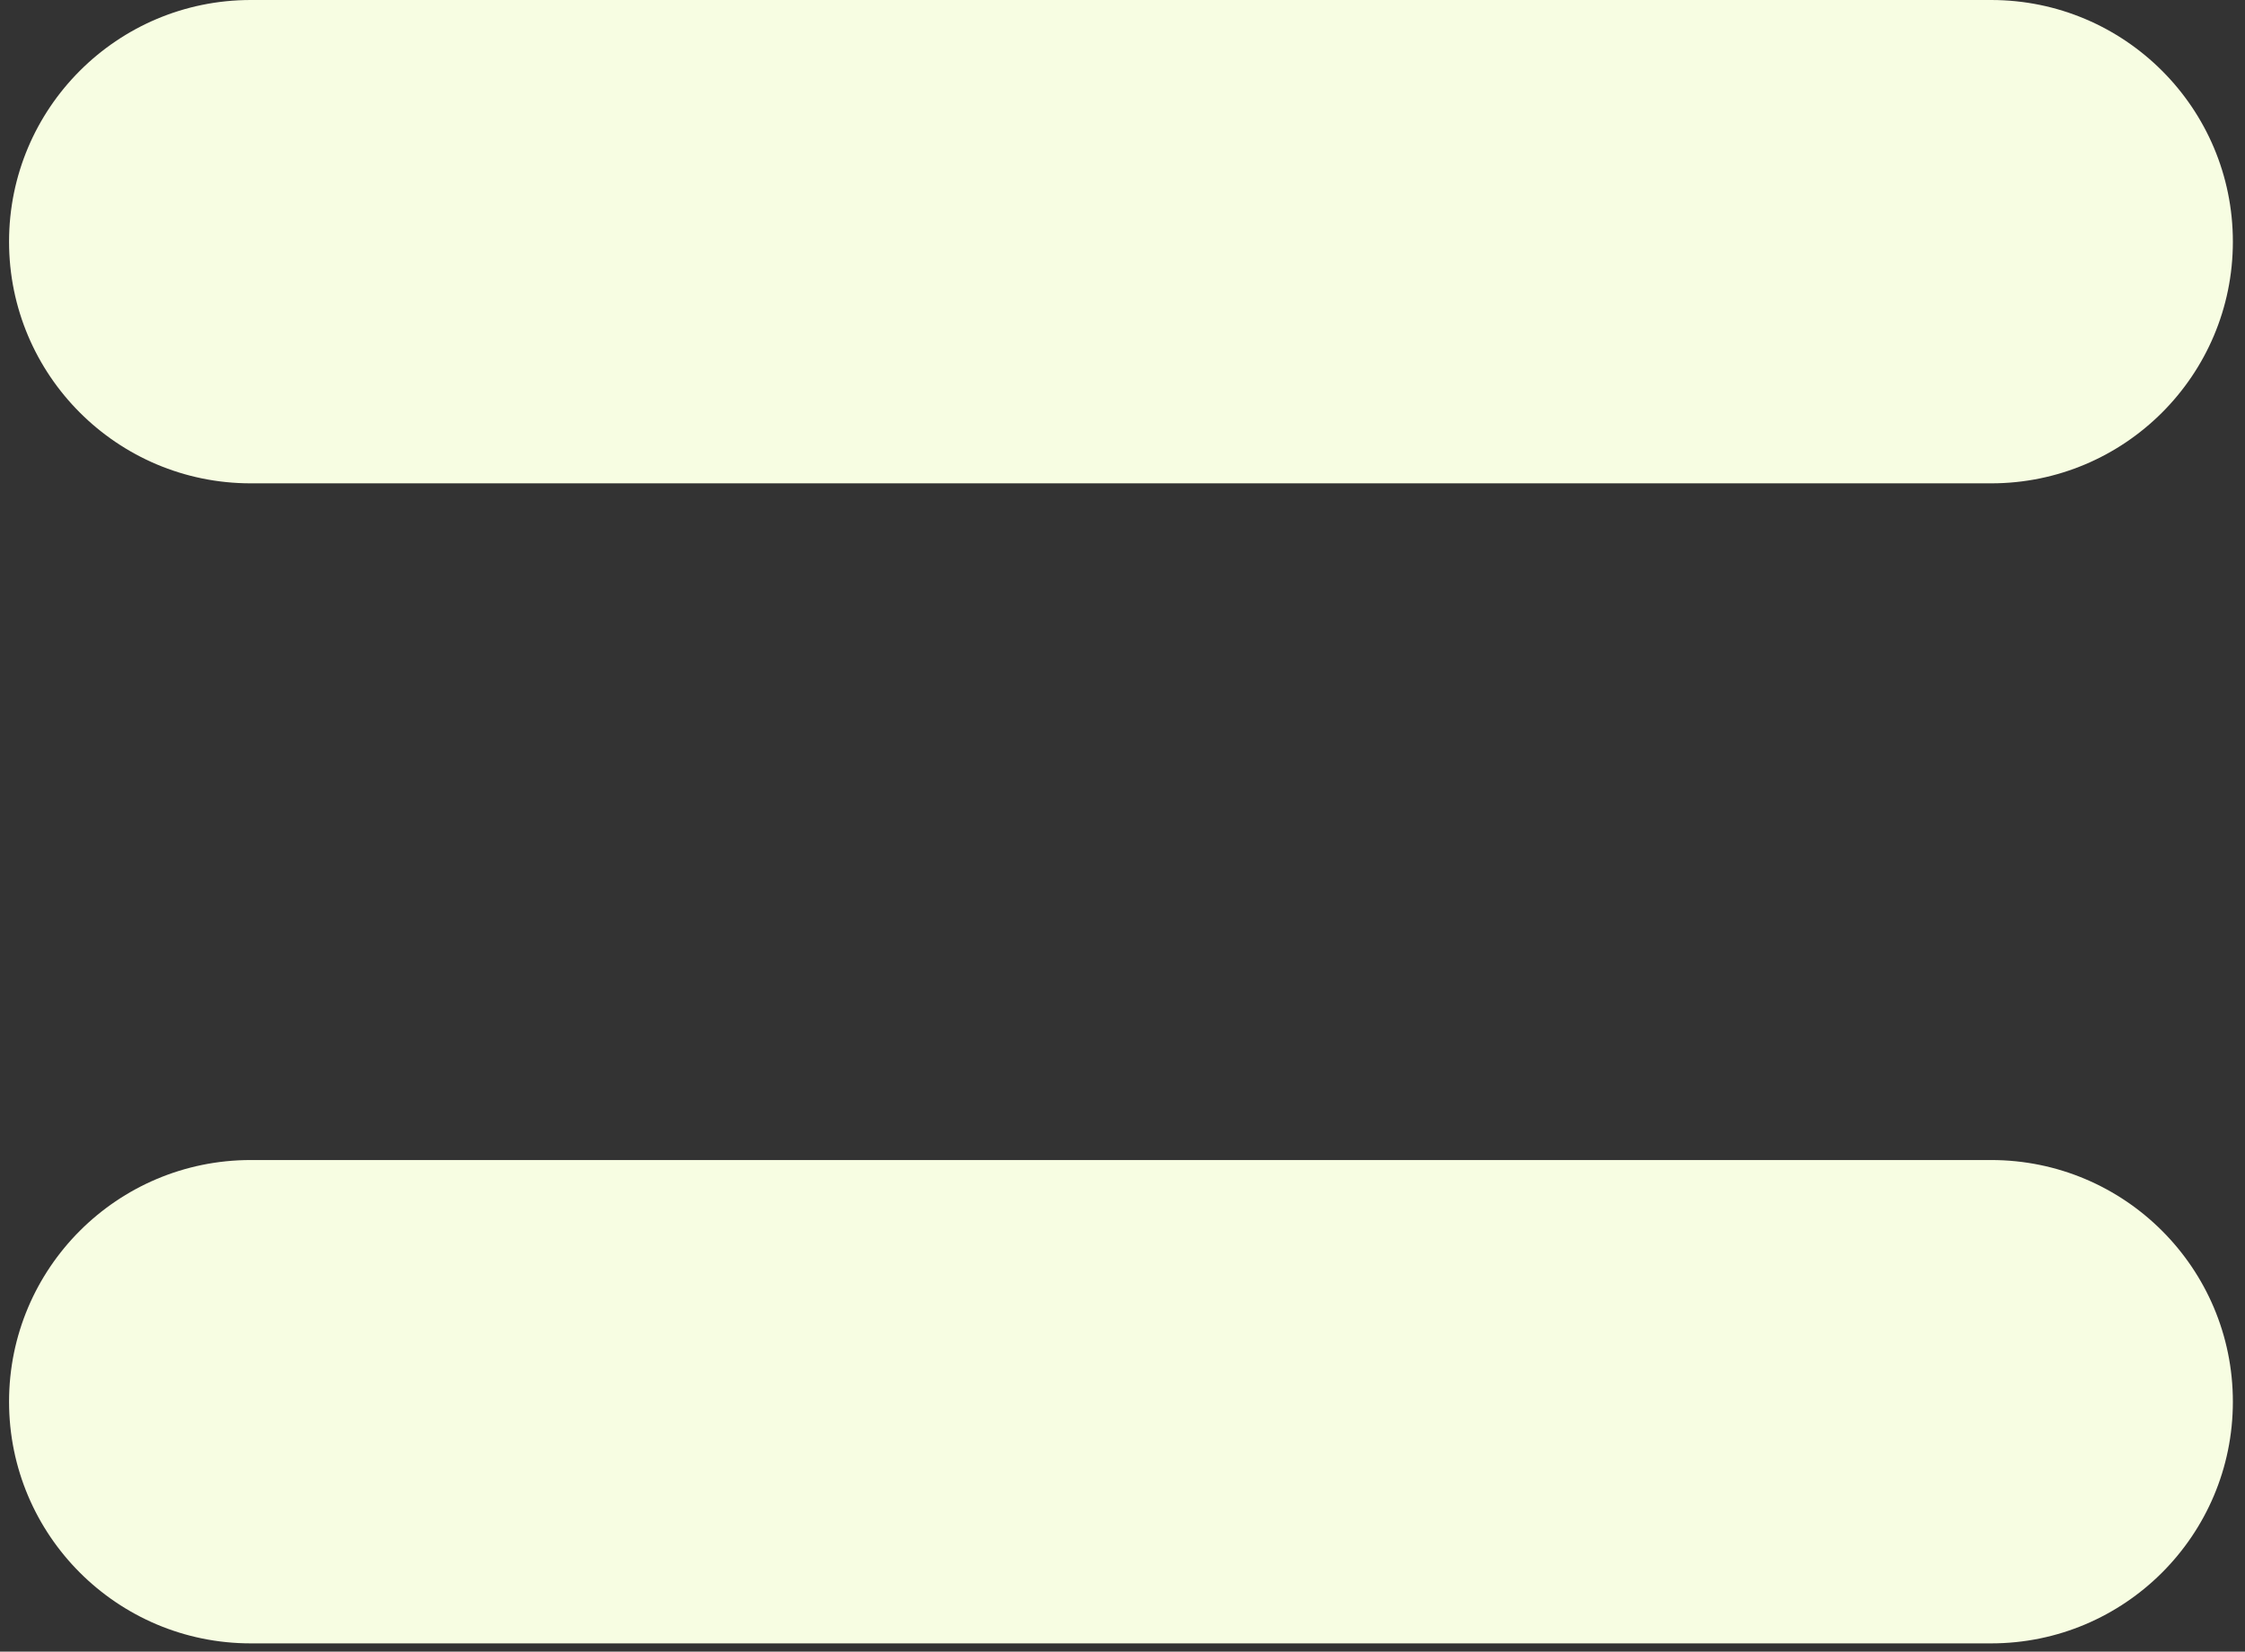 <svg width="159" height="117" viewBox="0 0 159 117" fill="none" xmlns="http://www.w3.org/2000/svg">
<rect x="0" y="0" width="159" height="117" fill="#333333" stroke="none"/>
<path fill-rule="evenodd" clip-rule="evenodd" d="M0.641 17.12C0.641 7.665 8.305 0 17.76 0H141.021C150.476 0 158.141 7.665 158.141 17.12C158.141 26.574 150.476 34.239 141.021 34.239H17.76C8.305 34.239 0.641 26.574 0.641 17.12Z" fill="#F7FDE2"/>
<path fill-rule="evenodd" clip-rule="evenodd" d="M0.641 99.293C0.641 89.838 8.305 82.174 17.76 82.174H141.021C150.476 82.174 158.141 89.838 158.141 99.293C158.141 108.748 150.476 116.413 141.021 116.413H17.76C8.305 116.413 0.641 108.748 0.641 99.293Z" fill="#F7FDE2"/>
</svg>
